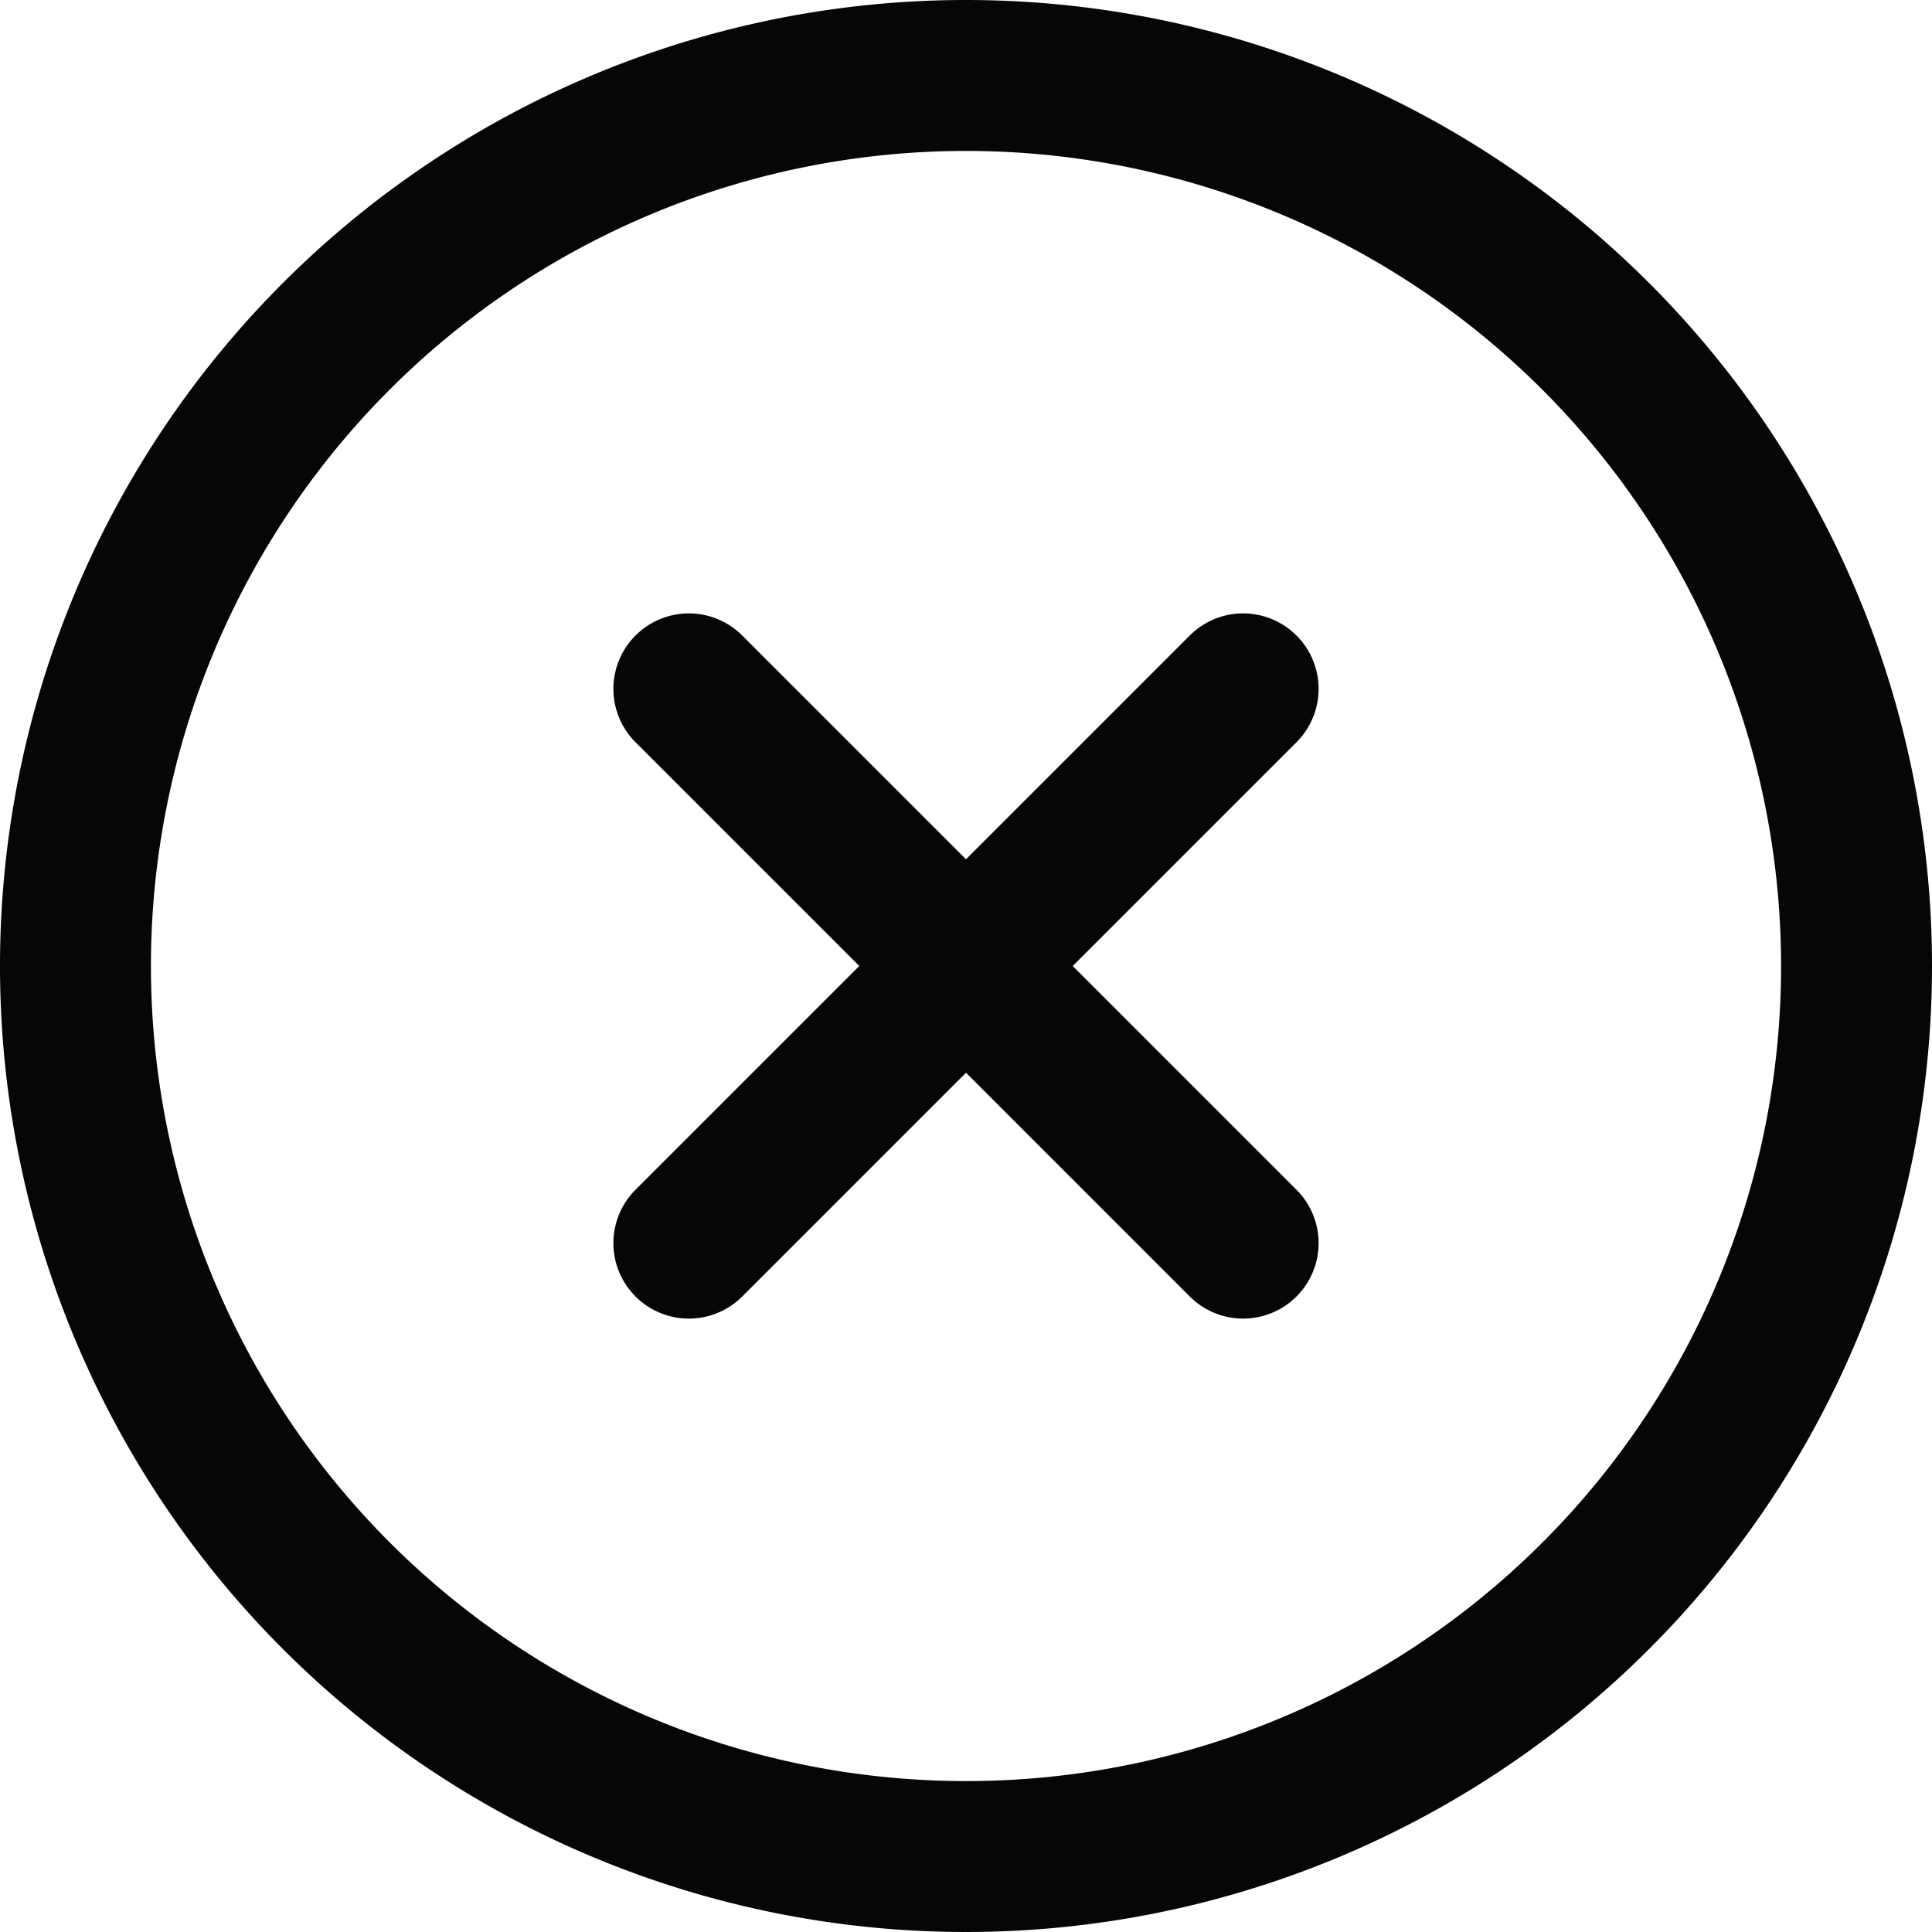 <svg id="Status_Inactive_black" xmlns="http://www.w3.org/2000/svg" width="16" height="16" viewBox="0 0 16 16">
  <g id="Group_1850" data-name="Group 1850">
    <g id="Group_1849" data-name="Group 1849">
      <path id="Path_13831" data-name="Path 13831" d="M8,0a8,8,0,1,0,8,8A8,8,0,0,0,8,0ZM8,14.75A6.75,6.75,0,1,1,14.75,8,6.746,6.746,0,0,1,8,14.75Z" fill="#070607"/>
    </g>
  </g>
  <g id="Group_1852" data-name="Group 1852" transform="translate(5.08 5.08)">
    <g id="Group_1851" data-name="Group 1851">
      <path id="Path_13832" data-name="Path 13832" d="M168.212,167.329l-1.853-1.853,1.853-1.853a.625.625,0,1,0-.884-.884l-1.853,1.853-1.853-1.853a.625.625,0,1,0-.884.884l1.853,1.853-1.853,1.853a.625.625,0,1,0,.884.884l1.853-1.853,1.853,1.853a.625.625,0,1,0,.884-.884Z" transform="translate(-162.555 -162.556)" fill="#070607"/>
    </g>
  </g>
</svg>
